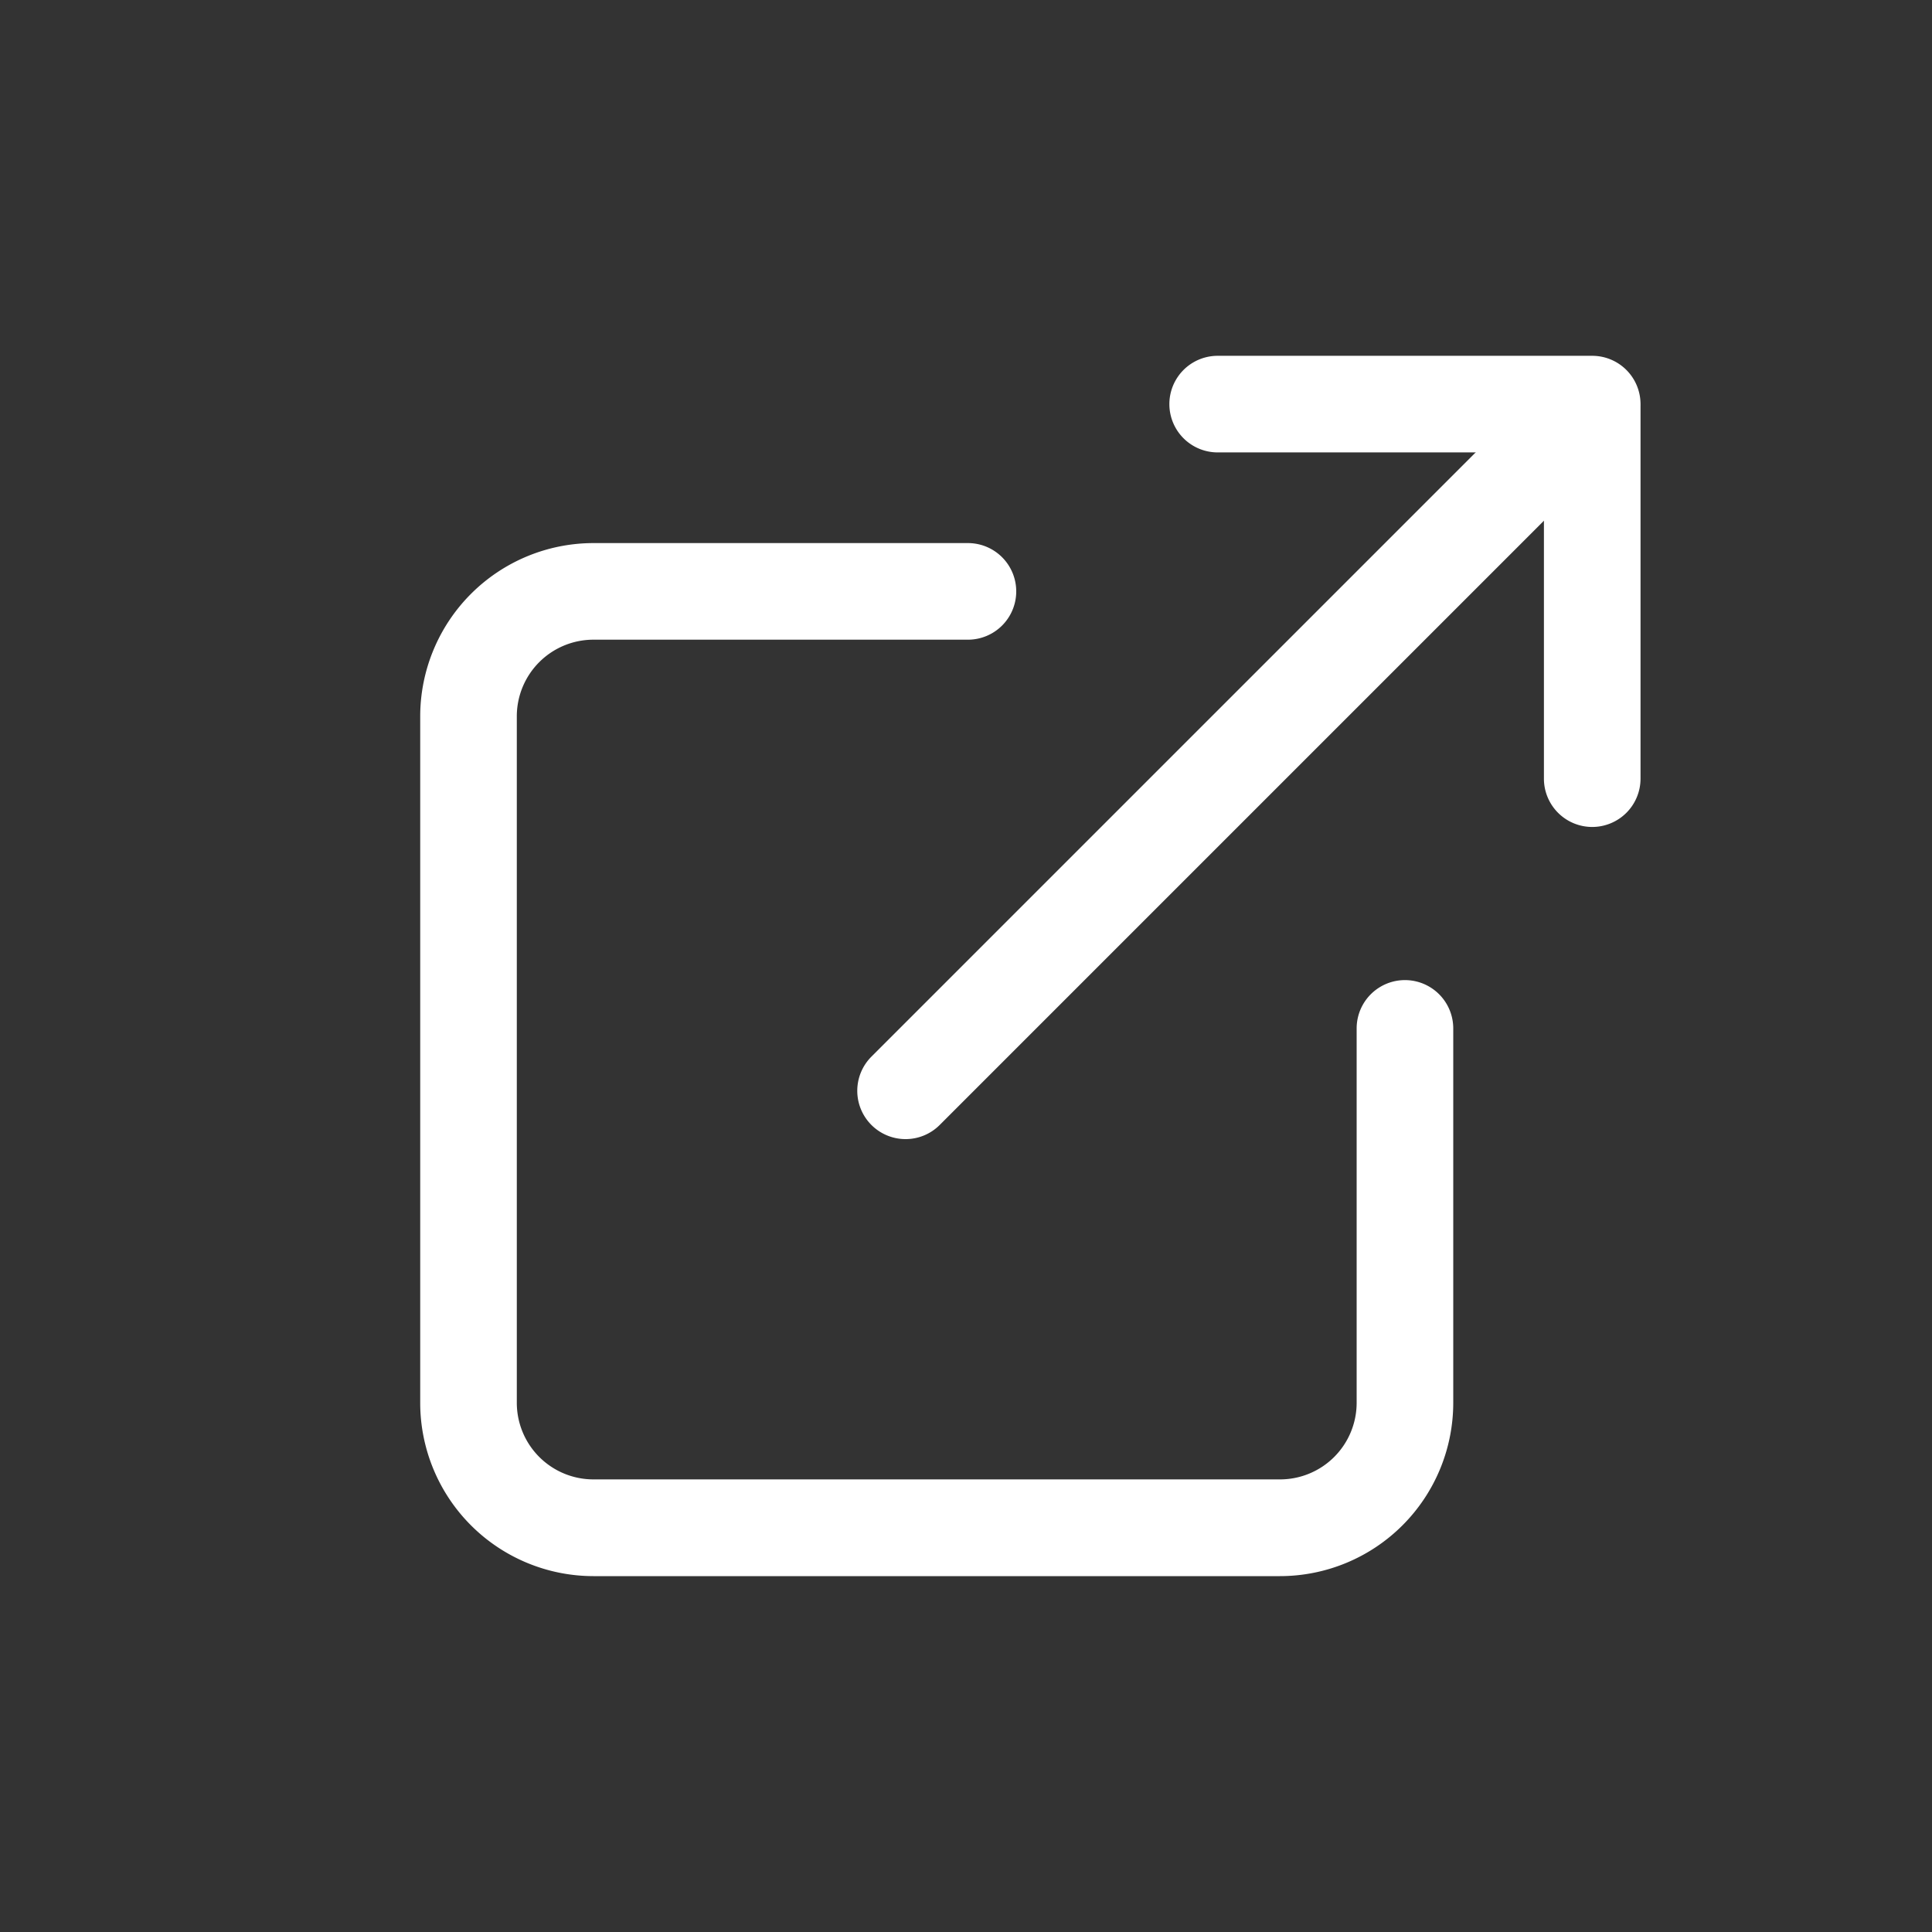 <svg xmlns="http://www.w3.org/2000/svg" xmlns:xlink="http://www.w3.org/1999/xlink" width="30" height="30" viewBox="0 0 30 30">
  <rect x="0" y="0" width="30" height="30" fill="#333333" stroke="none"/>
  <defs>
    <clipPath id="clip-path">
      <rect id="長方形_254" data-name="長方形 254" width="30" height="30" transform="translate(0 0)" fill="#fff"/>
    </clipPath>
  </defs>
  <g id="external-link" transform="translate(30) rotate(90)" clip-path="url(#clip-path)">
    <g id="Icon_feather-external-link" data-name="Icon feather-external-link" transform="translate(1.775 27.225) rotate(-90)">
      <path id="パス_108" data-name="パス 108" d="M17.1,24.291H6.439A2.692,2.692,0,0,1,3.75,21.6V10.939A2.692,2.692,0,0,1,6.439,8.25h5.816a.75.75,0,0,1,0,1.5H6.439A1.19,1.19,0,0,0,5.25,10.939V21.6a1.19,1.19,0,0,0,1.189,1.189H17.1A1.19,1.19,0,0,0,18.291,21.6V15.786a.75.75,0,0,1,1.5,0V21.6A2.692,2.692,0,0,1,17.1,24.291Z" transform="translate(0 -1.592)" fill="#fff"/>
      <path id="パス_109" data-name="パス 109" d="M28.316,11.066a.75.75,0,0,1-.75-.75V5.25H22.5a.75.75,0,0,1,0-1.5h5.816a.75.75,0,0,1,.75.75v5.816A.75.75,0,0,1,28.316,11.066Z" transform="translate(-6.367)" fill="#fff"/>
      <path id="パス_110" data-name="パス 110" d="M15,15.913a.75.75,0,0,1-.53-1.28L25.133,3.97A.75.75,0,0,1,26.194,5.03L15.53,15.694A.748.748,0,0,1,15,15.913Z" transform="translate(-3.714)" fill="#fff"/>
    </g>
  </g>
</svg>
